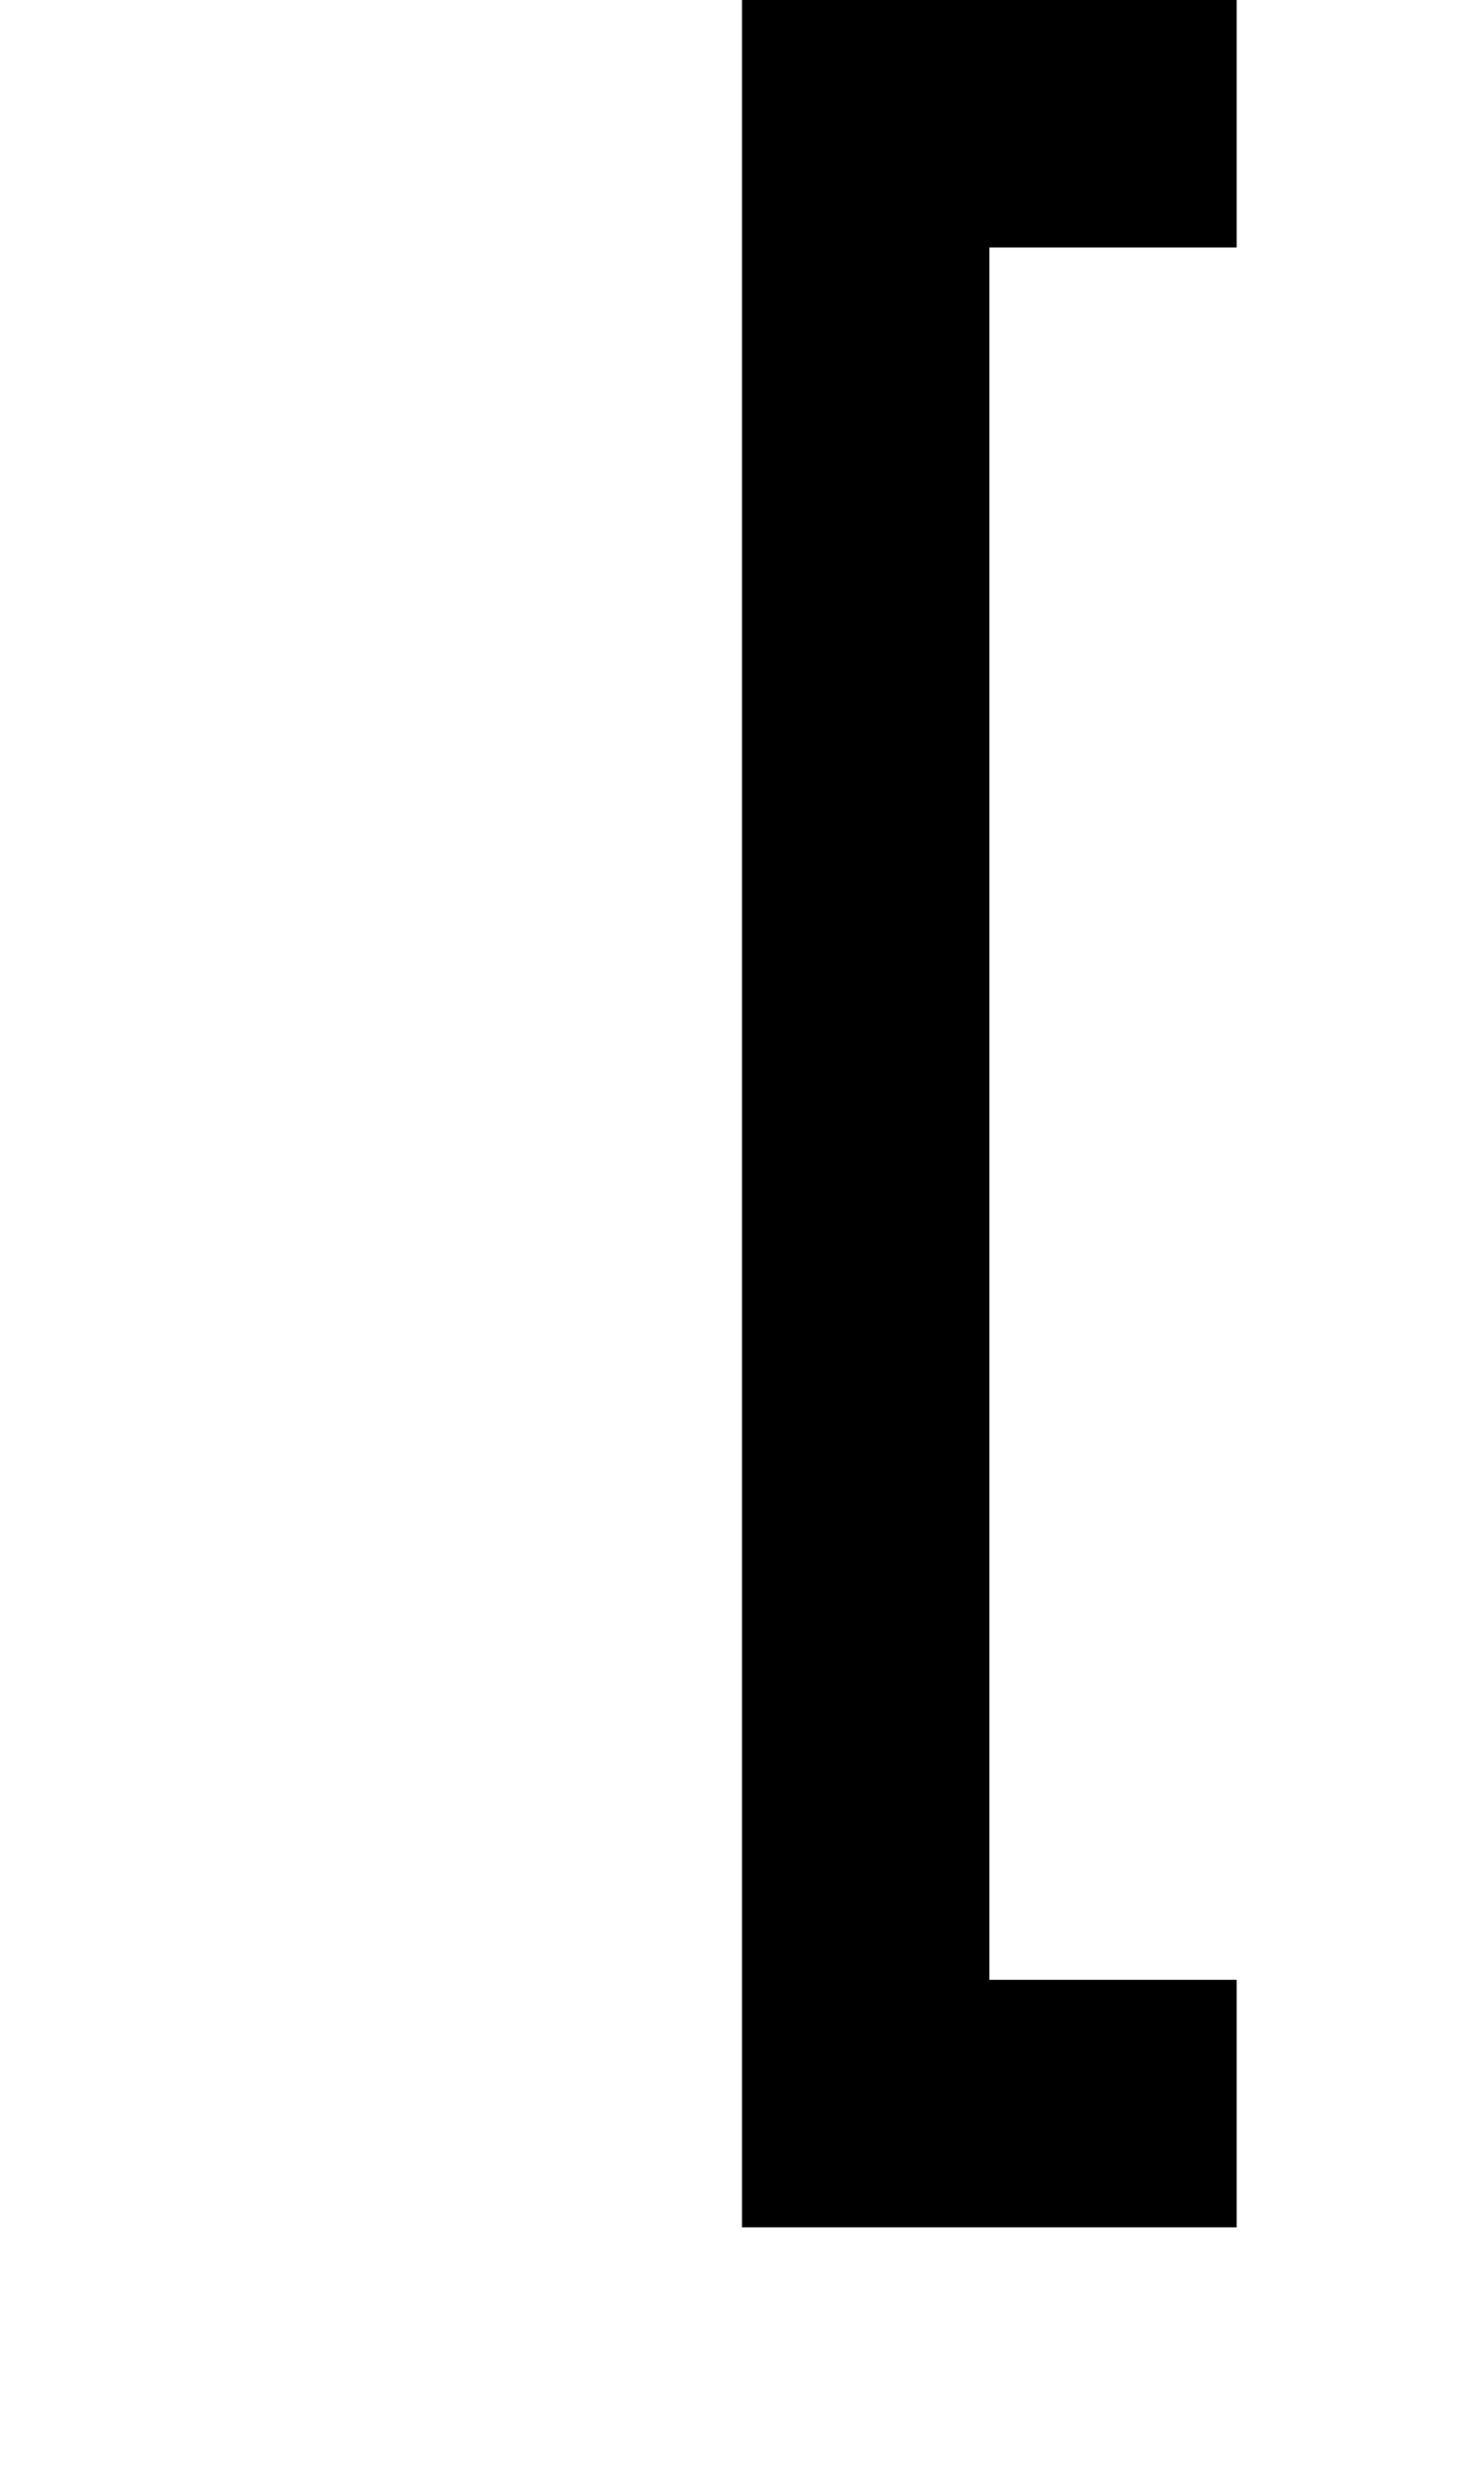 <?xml version="1.0" standalone="no"?>
<!DOCTYPE svg PUBLIC "-//W3C//DTD SVG 20010904//EN"
 "http://www.w3.org/TR/2001/REC-SVG-20010904/DTD/svg10.dtd">
<svg version="1.0" xmlns="http://www.w3.org/2000/svg"
 width="24pt" height="40pt" viewBox="0 0 24 40"
 preserveAspectRatio="xMidYMid meet">
<g transform="translate(0,40) scale(1,-1)"
fill="#000000" stroke="none">
<path d="M12 22 l0 -18 4 0 4 0 0 2 0 2 -2 0 -2 0 0 14 0 14 2 0 2 0 0 2 0 2
-4 0 -4 0 0 -18z"/>
</g>
</svg>
